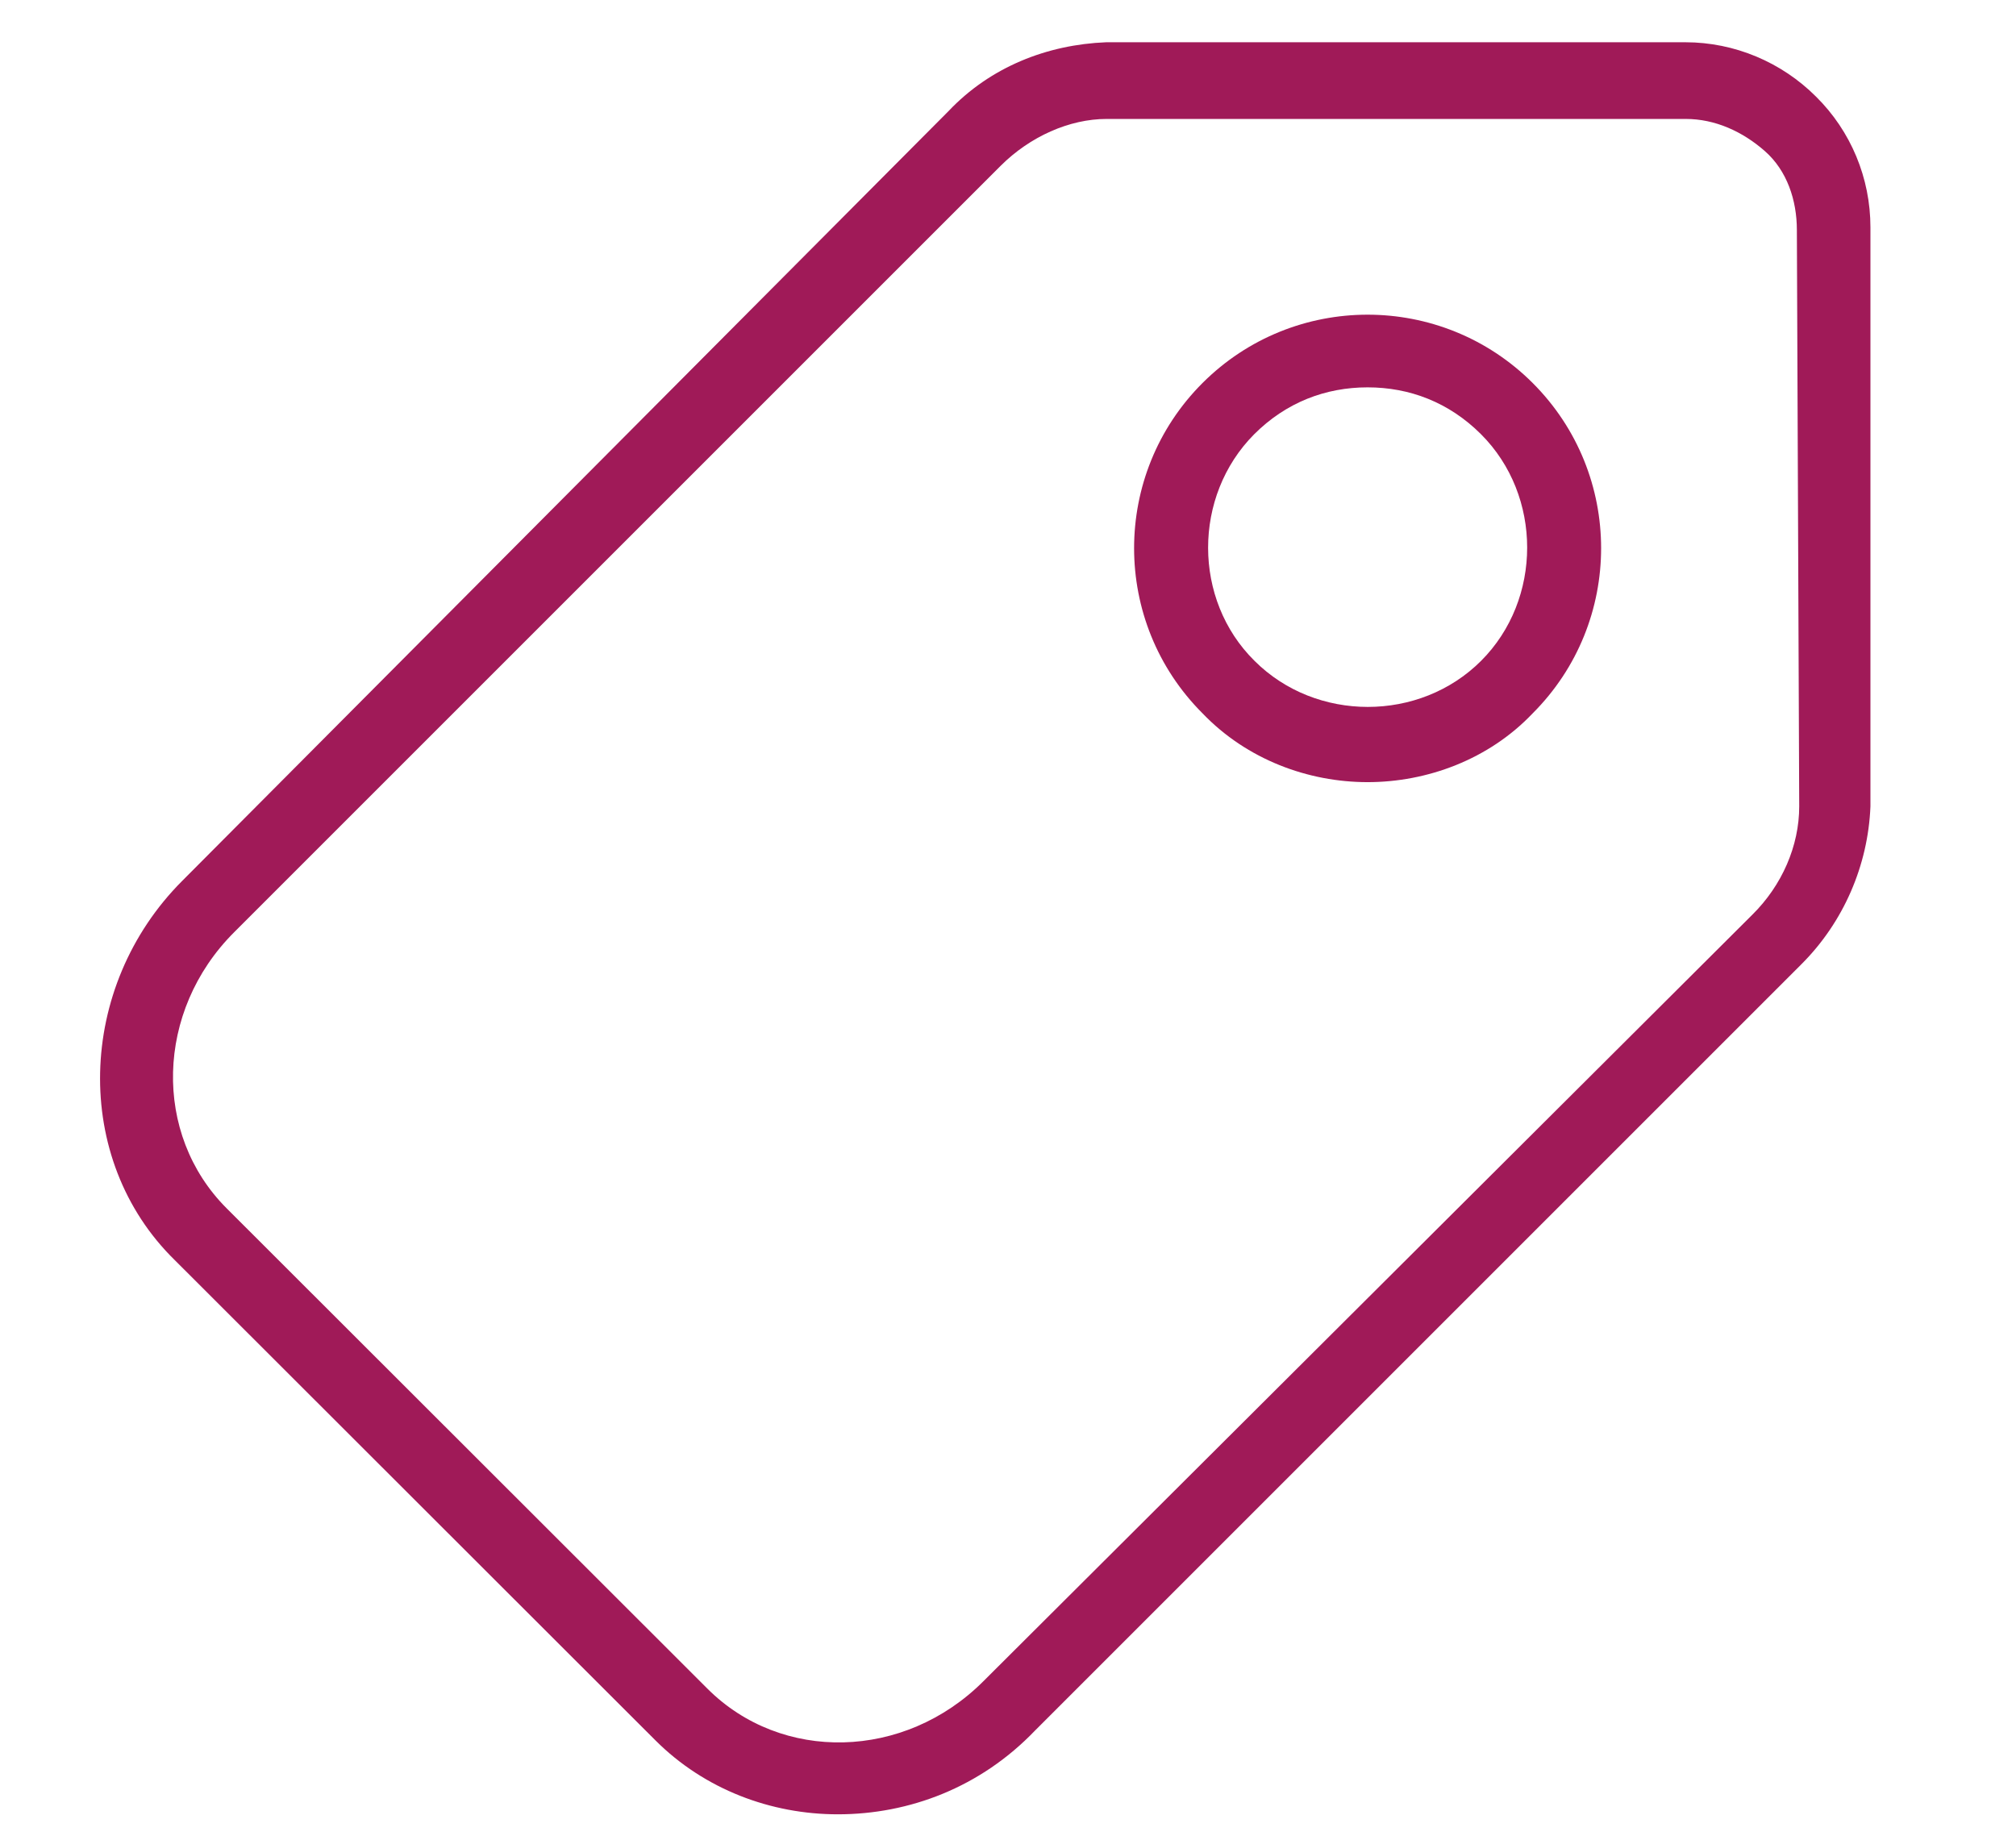<?xml version="1.0" encoding="utf-8"?>
<!-- Generator: Adobe Illustrator 26.2.1, SVG Export Plug-In . SVG Version: 6.00 Build 0)  -->
<svg version="1.1" id="Layer_1" xmlns="http://www.w3.org/2000/svg" xmlns:xlink="http://www.w3.org/1999/xlink" x="0px" y="0px"
	 viewBox="0 0 51.52 46.93" style="enable-background:new 0 0 51.52 46.93;" xml:space="preserve">
<style type="text/css">
	.st0{fill:#A01A58;}
	.st1{fill:#FFFFFF;}
	.st2{fill-rule:evenodd;clip-rule:evenodd;fill:#FFFFFF;}
</style>
<g>
	<path class="st0" d="M16.75,44.48c1.26,1.26,2.96,1.89,4.66,1.89c1.83,0,3.65-0.69,5.04-2.14l19.59-19.59
		c1.07-1.07,1.7-2.52,1.76-4.03V5.81c0-1.26-0.5-2.46-1.39-3.34c-0.88-0.88-2.08-1.39-3.34-1.39h-14.8
		c-1.51,0.06-2.96,0.63-4.03,1.76L4.66,22.51c-2.71,2.71-2.83,7.12-0.19,9.7L16.75,44.48z M5.98,23.83L25.57,4.24
		c0.75-0.75,1.76-1.2,2.71-1.2h14.8c0.75,0,1.45,0.32,2.02,0.82c0.57,0.5,0.82,1.26,0.82,2.02l0.06,14.73c0,1.01-0.44,2.02-1.2,2.77
		L25.13,42.97c-2.02,2.02-5.16,2.08-7.05,0.19L5.79,30.88C3.9,28.99,3.97,25.84,5.98,23.83L5.98,23.83z"/>
	<path class="st0" d="M34.95,19.99c1.51,0,3.09-0.57,4.22-1.76c2.33-2.33,2.33-6.11,0-8.44c-2.33-2.33-6.11-2.33-8.44,0
		c-2.33,2.33-2.33,6.11,0,8.44C31.87,19.42,33.44,19.99,34.95,19.99L34.95,19.99z M32.05,11.1c0.82-0.82,1.83-1.2,2.9-1.2
		s2.08,0.38,2.9,1.2c1.57,1.57,1.57,4.22,0,5.79c-1.57,1.57-4.22,1.57-5.79,0C30.48,15.33,30.48,12.68,32.05,11.1L32.05,11.1z"/>
</g>
</svg>
